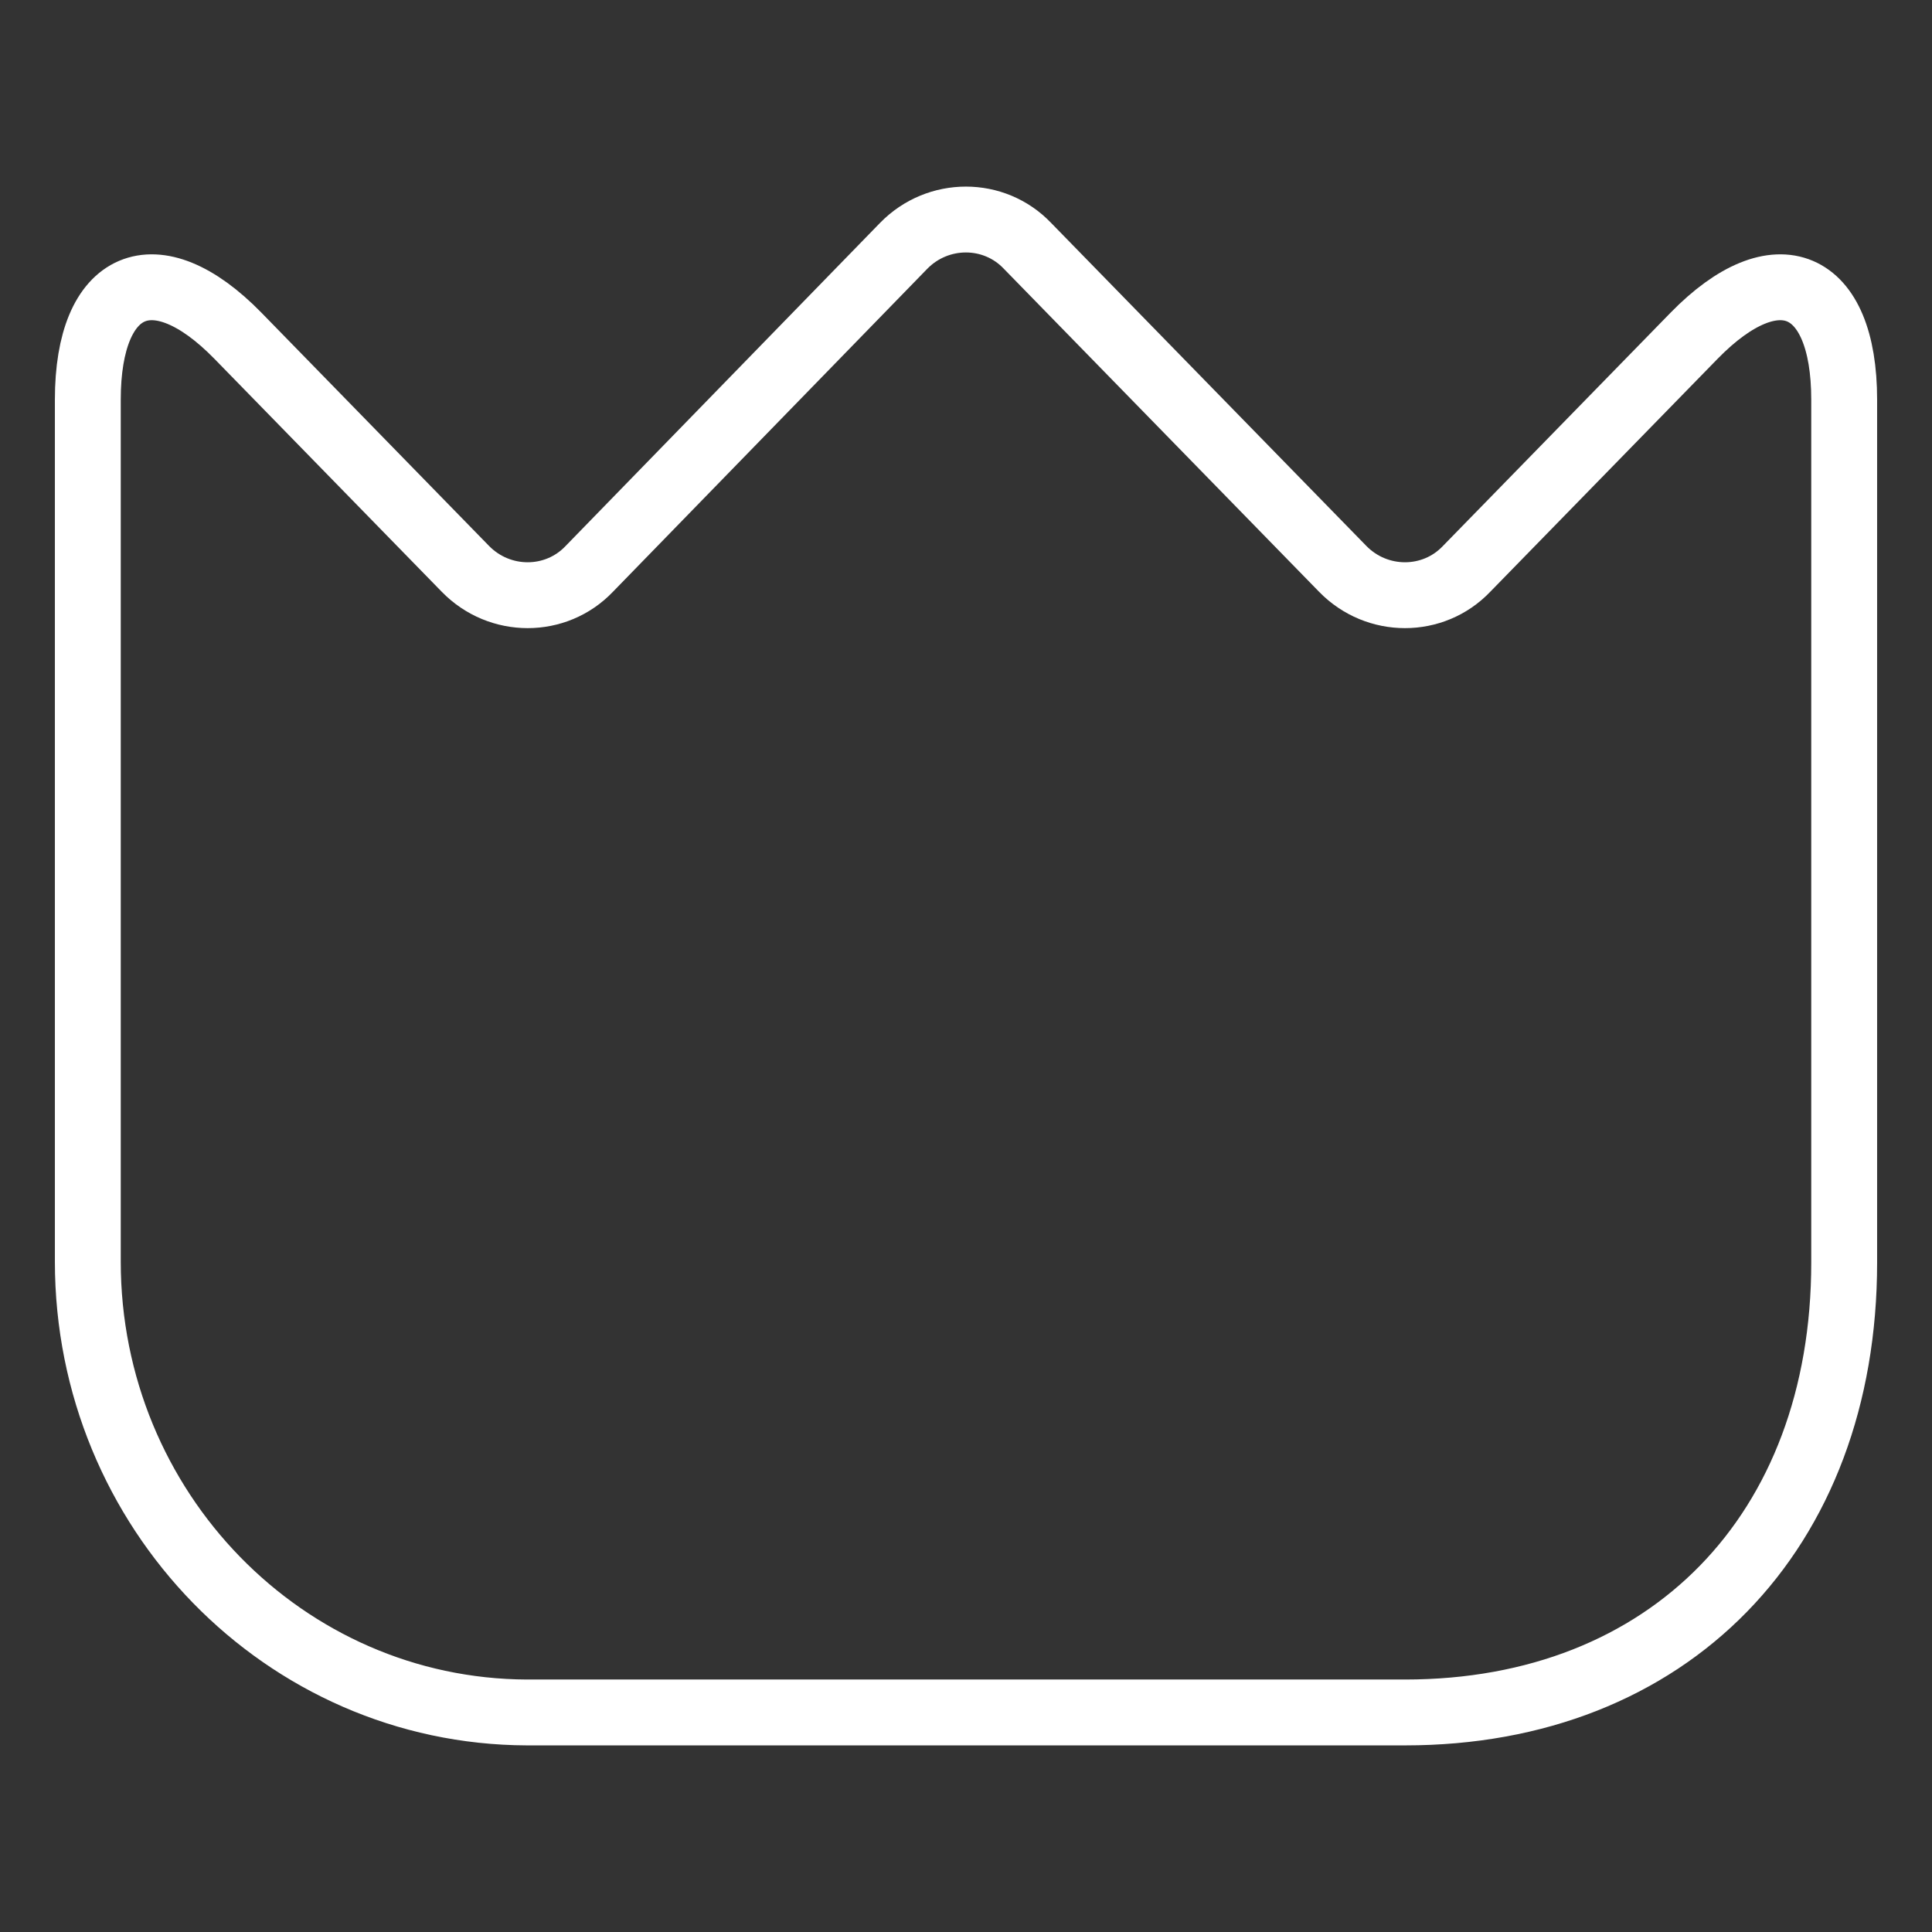 <svg width="44" height="44" viewBox="0 0 44 44" fill="none" xmlns="http://www.w3.org/2000/svg">
<rect x="0" y="0" width="44" height="44" fill="#333333" stroke="none"/>
<path d="M2 28.734V9.103C2 6.378 3.54 5.722 5.42 7.648L10.6 12.956C11.38 13.755 12.66 13.755 13.42 12.956L20.58 5.599C21.36 4.8 22.64 4.8 23.4 5.599L30.58 12.956C31.36 13.755 32.64 13.755 33.4 12.956L38.58 7.648C40.46 5.722 42 6.378 42 9.103V28.754C42 34.902 38 39 32 39H12C6.48 38.98 2 34.389 2 28.734Z" stroke="white" stroke-width="1.5" stroke-linecap="round" stroke-linejoin="round"/>
</svg>
